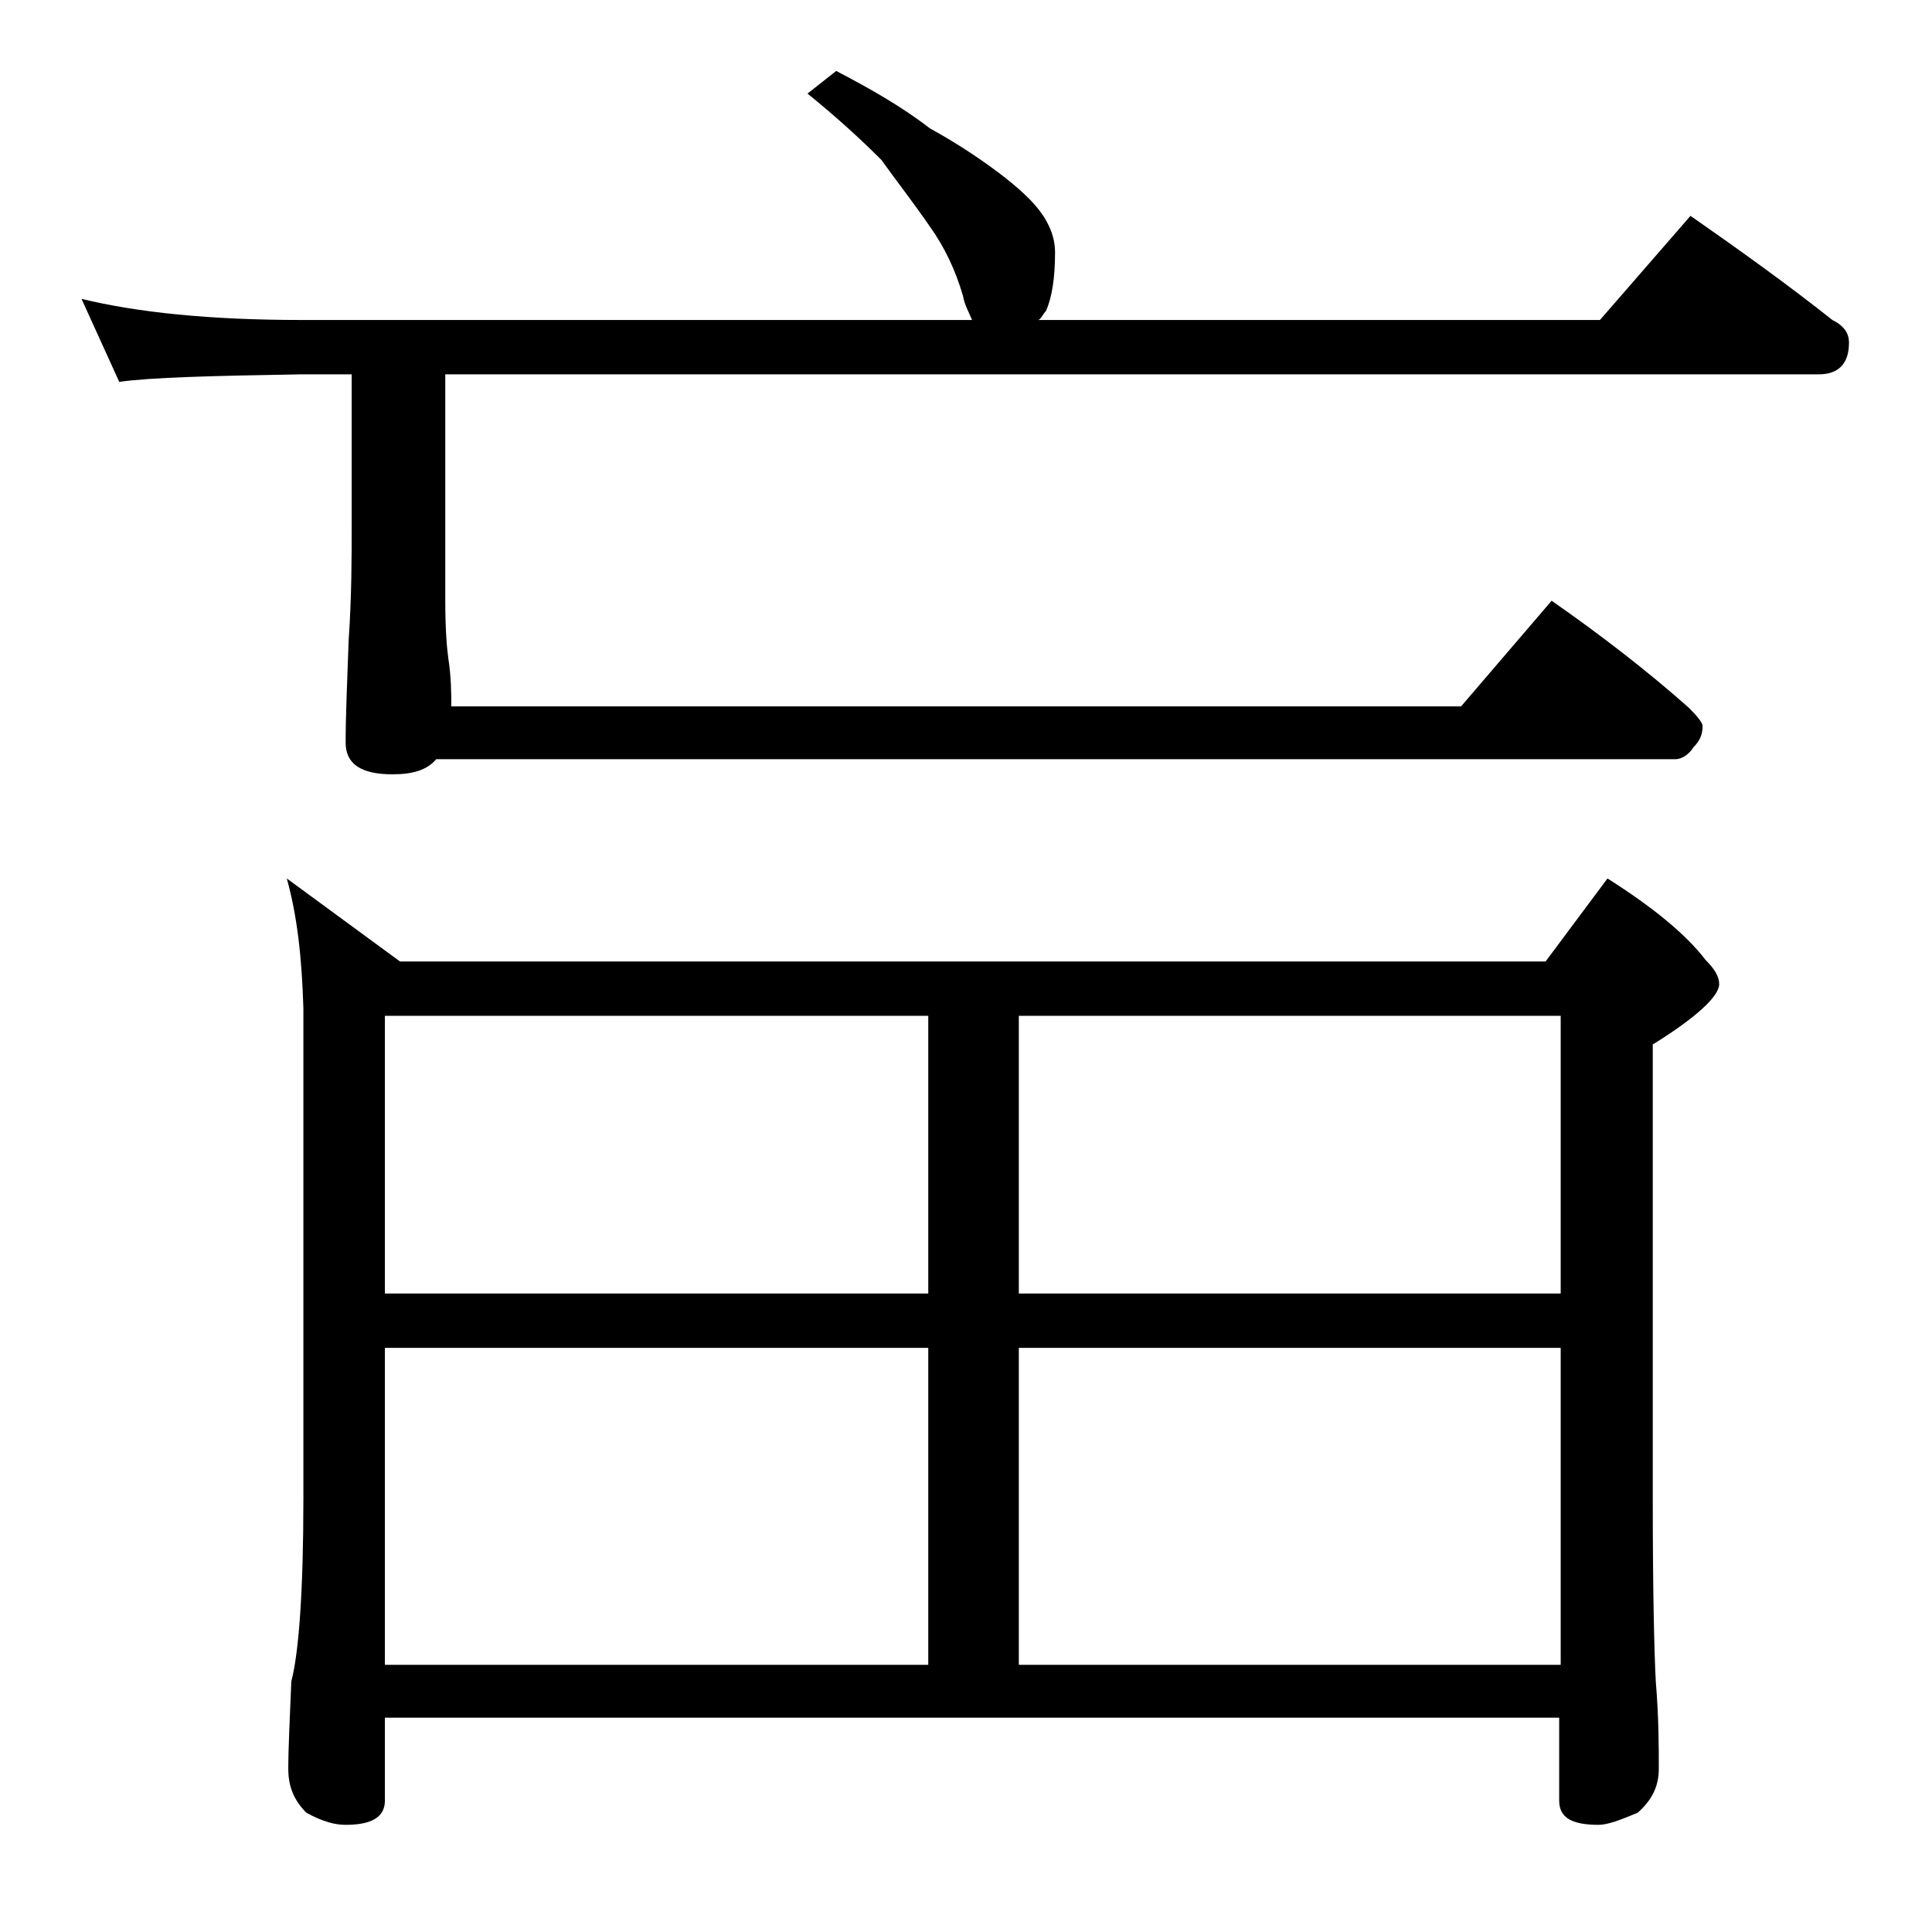 <?xml version="1.0" encoding="utf-8"?>
<!-- Generator: Adobe Illustrator 18.0.0, SVG Export Plug-In . SVG Version: 6.00 Build 0)  -->
<!DOCTYPE svg PUBLIC "-//W3C//DTD SVG 1.1//EN" "http://www.w3.org/Graphics/SVG/1.1/DTD/svg11.dtd">
<svg version="1.1" id="Layer_1" xmlns="http://www.w3.org/2000/svg" xmlns:xlink="http://www.w3.org/1999/xlink" x="0px" y="0px"
	 viewBox="0 0 128 128" enable-background="new 0 0 128 128" xml:space="preserve">
<path d="M55.4,4.7c2.3,1.2,4.4,2.4,6.2,3.8c2,1.1,3.6,2.2,4.9,3.2c1.4,1.1,2.3,2,2.8,2.9c0.4,0.7,0.6,1.4,0.6,2.1
	c0,1.7-0.2,3-0.6,3.9c-0.2,0.2-0.3,0.5-0.5,0.6H106l6-6.9c3.3,2.3,6.5,4.6,9.4,6.9c0.8,0.4,1.1,0.9,1.1,1.5c0,1.4-0.7,2.1-2,2.1h-91
	v15c0,1.8,0.1,3.1,0.2,3.8c0.2,1.3,0.2,2.4,0.2,3.2h66.9l6-7c3.3,2.3,6.4,4.7,9.1,7.1c0.6,0.6,0.9,1,0.9,1.2c0,0.6-0.2,1-0.6,1.4
	c-0.3,0.5-0.8,0.8-1.2,0.8H28.9c-0.6,0.7-1.5,1-2.9,1c-2.1,0-3.1-0.7-3.1-2.1c0-1.8,0.1-4,0.2-6.8c0.2-2.9,0.2-5.5,0.2-7.6v-10H20
	c-5.9,0.1-10,0.2-12.1,0.5l-2.5-5.5c3.7,0.9,8.5,1.4,14.6,1.4h44.4c-0.2-0.5-0.5-1-0.6-1.6c-0.5-1.7-1.2-3.2-2.2-4.6
	c-1.1-1.6-2.2-3-3.2-4.4c-1.2-1.2-2.8-2.7-4.9-4.4L55.4,4.7z M19,58.2l7.5,5.5h75.9l4.1-5.5c3,1.9,5.2,3.7,6.5,5.4
	c0.6,0.6,0.9,1.1,0.9,1.6c0,0.8-1.5,2.2-4.4,4v30.1c0,6.2,0.1,10.2,0.2,12.1c0.2,2.4,0.2,4.3,0.2,5.8c0,1.2-0.5,2.1-1.4,2.9
	c-1.2,0.5-2,0.8-2.6,0.8c-1.8,0-2.6-0.5-2.6-1.6v-5.5H25.5v5.5c0,1.1-0.9,1.6-2.6,1.6c-0.7,0-1.5-0.2-2.6-0.8
	c-0.8-0.8-1.2-1.7-1.2-2.9c0-1.4,0.1-3.3,0.2-5.8c0.5-1.9,0.8-6,0.8-12.1V66.8C20,63.5,19.7,60.7,19,58.2z M25.5,85.7h36V67.3h-36
	V85.7z M25.5,110.3h36v-21h-36V110.3z M67.5,67.3v18.4h35.9V67.3H67.5z M67.5,110.3h35.9v-21H67.5V110.3z"/>
</svg>
